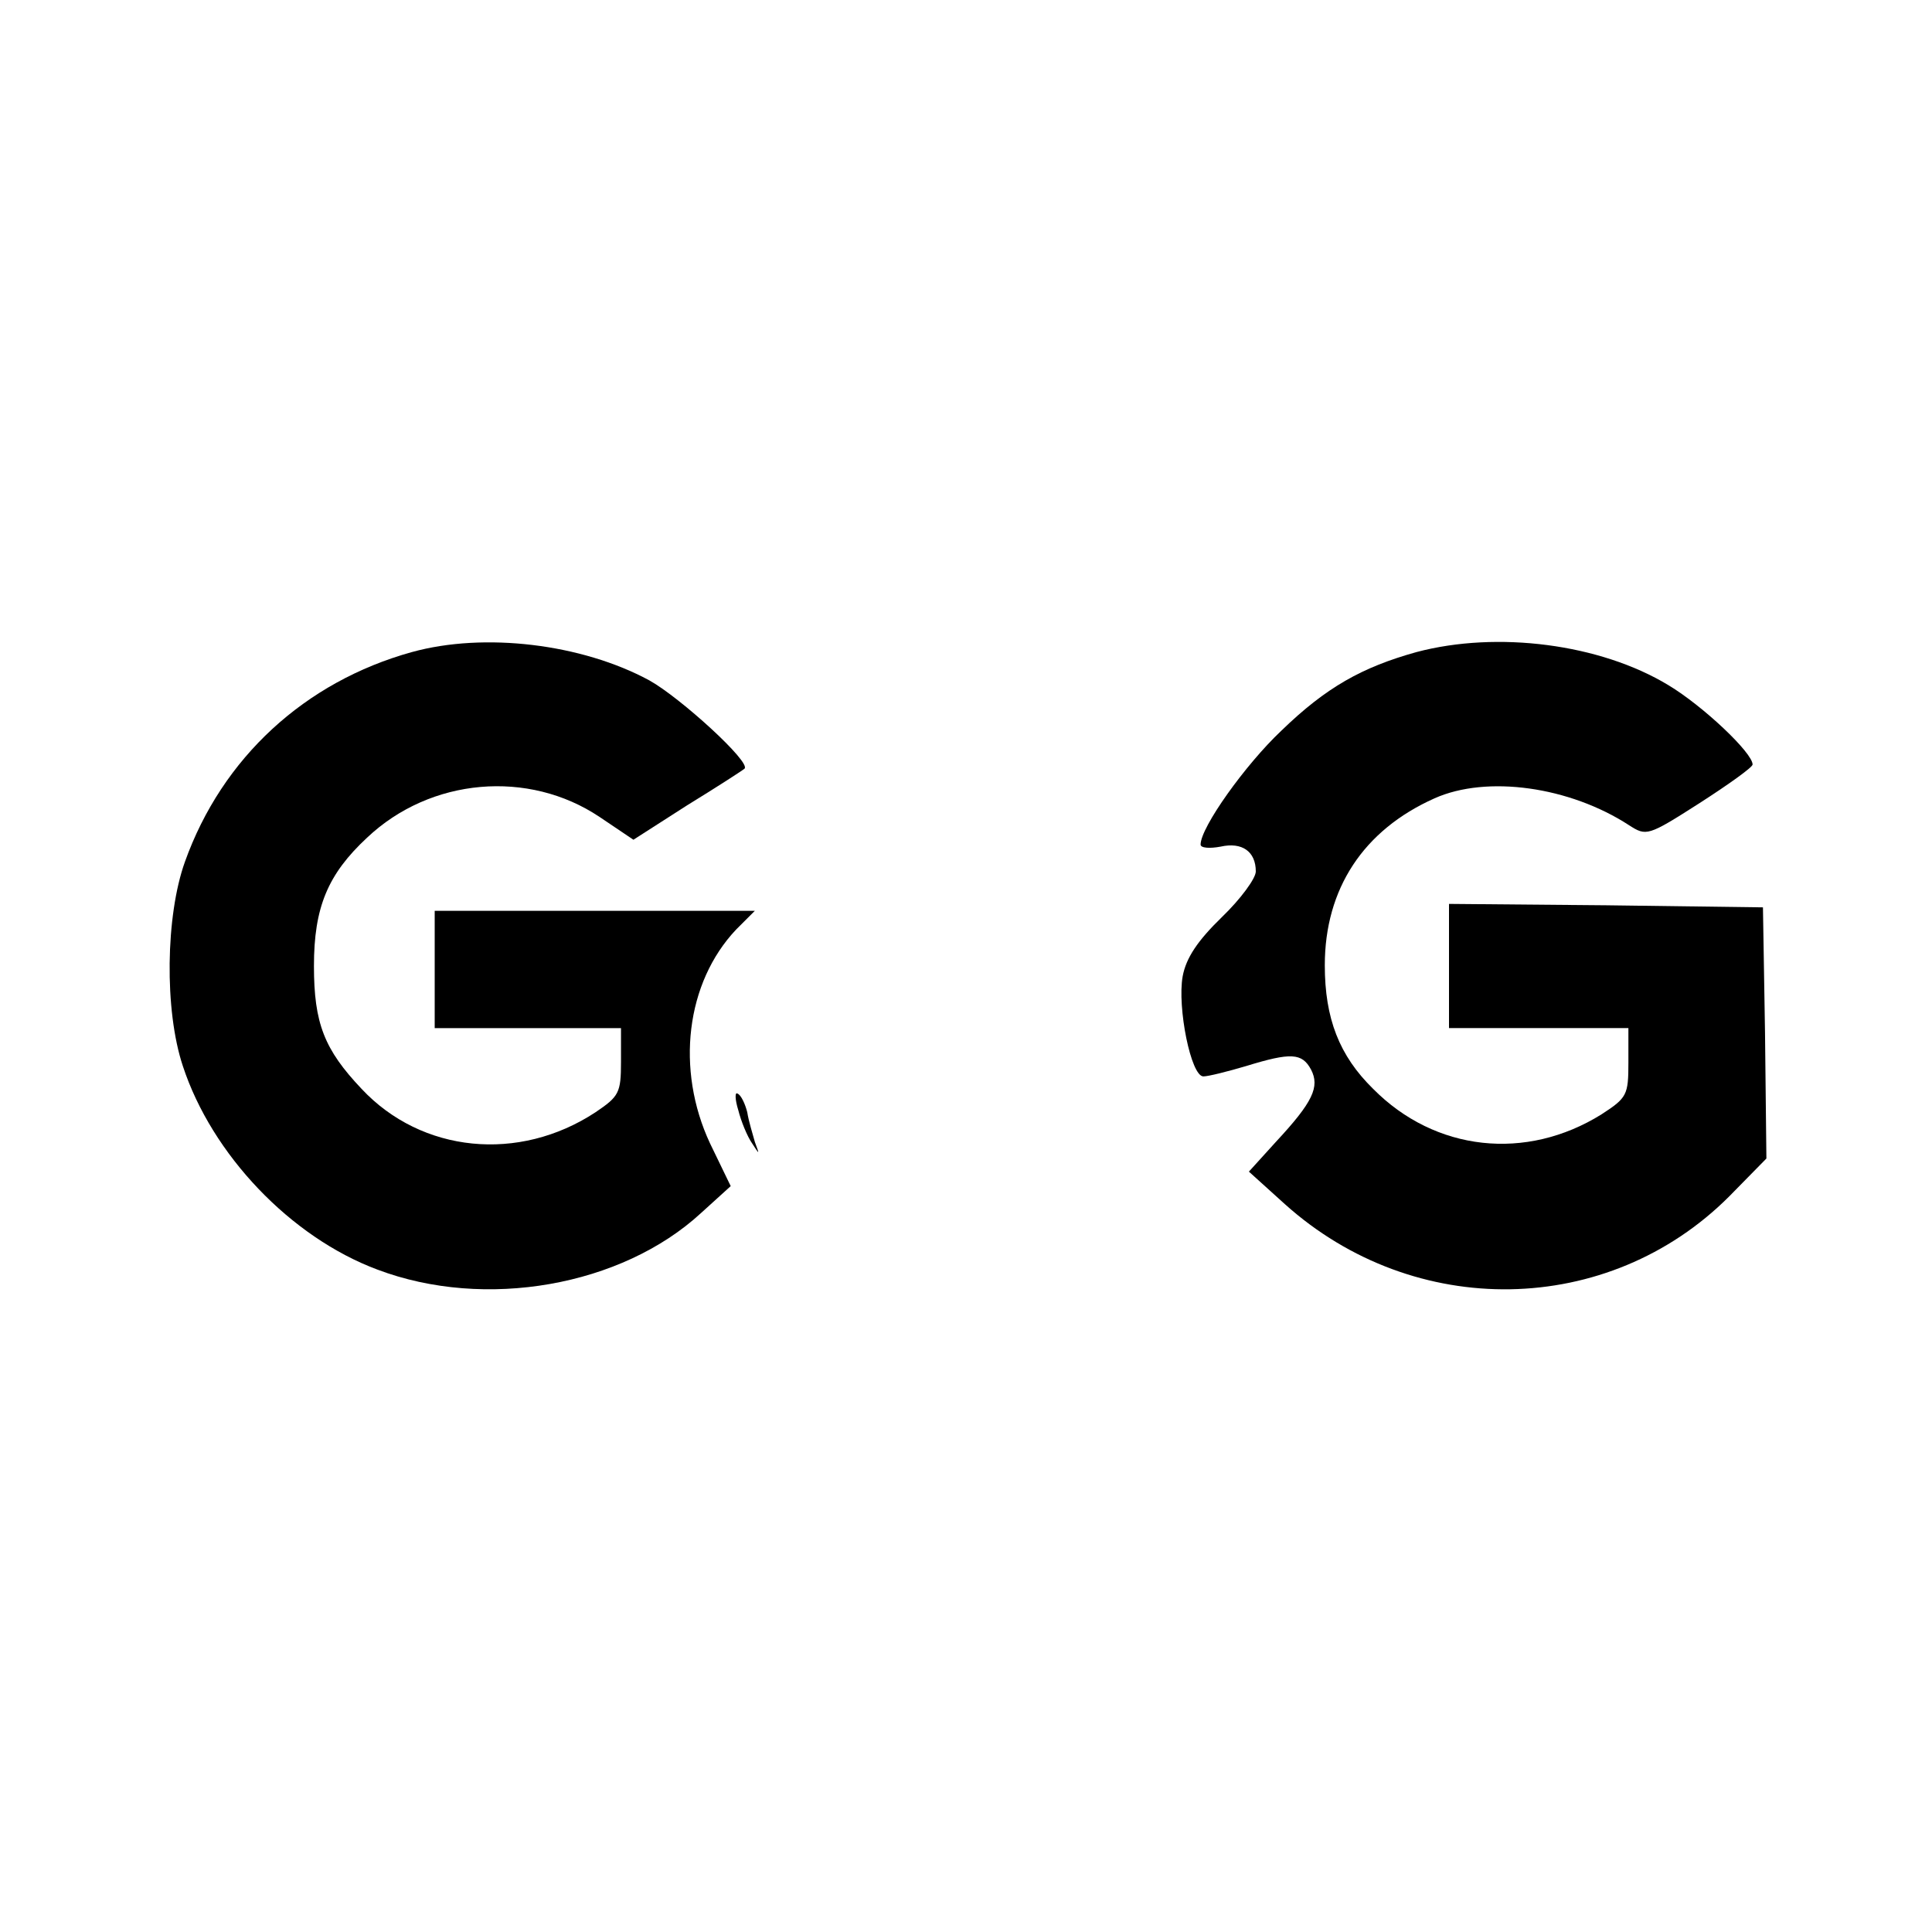 <?xml version="1.0" standalone="no"?>
<!DOCTYPE svg PUBLIC "-//W3C//DTD SVG 20010904//EN"
 "http://www.w3.org/TR/2001/REC-SVG-20010904/DTD/svg10.dtd">
<svg version="1.0" xmlns="http://www.w3.org/2000/svg"
 width="280pt" height="280pt" viewBox="0 0 280 280"
 preserveAspectRatio="xMidYMid meet">
<g transform="translate(0,280) scale(0.1,-0.1)"
fill="#000000" stroke="none">
<path d="M597 1855 c-155 -43 -275 -153 -329 -304 -28 -78 -30 -215 -3 -296
42 -128 156 -248 282 -295 156 -59 354 -24 469 82 l43 39 -30 62 c-50 107 -35
233 38 310 l27 27 -232 0 -232 0 0 -85 0 -85 135 0 135 0 0 -49 c0 -45 -3 -50
-37 -73 -111 -73 -252 -59 -339 34 -54 57 -69 95 -69 178 0 85 20 133 77 186
92 87 234 99 337 30 l49 -33 78 50 c44 27 81 51 83 53 10 9 -93 103 -138 128
-98 53 -239 70 -344 41z"/>
<path d="M2053 1855 c-79 -22 -131 -51 -196 -114 -52 -49 -117 -140 -117 -165
0 -5 13 -6 29 -3 31 7 51 -7 51 -36 0 -10 -22 -40 -49 -66 -35 -34 -52 -59
-57 -86 -8 -45 12 -145 30 -145 7 0 35 7 62 15 65 20 81 19 94 -5 13 -25 3
-47 -51 -105 l-39 -43 52 -47 c188 -169 469 -164 644 11 l54 55 -2 182 -3 182
-227 3 -228 2 0 -90 0 -90 130 0 130 0 0 -50 c0 -47 -2 -51 -39 -75 -109 -68
-241 -54 -331 37 -49 48 -70 102 -70 179 0 111 56 196 159 242 76 34 196 17
282 -39 25 -16 27 -16 102 32 42 27 77 52 77 56 0 17 -72 85 -122 115 -99 60
-248 79 -365 48z"/>
<path d="M1070 1191 c4 -16 13 -38 20 -48 11 -17 11 -17 4 2 -3 11 -9 30 -11
43 -3 12 -9 25 -14 27 -4 3 -4 -8 1 -24z"/>
</g>
</svg>
